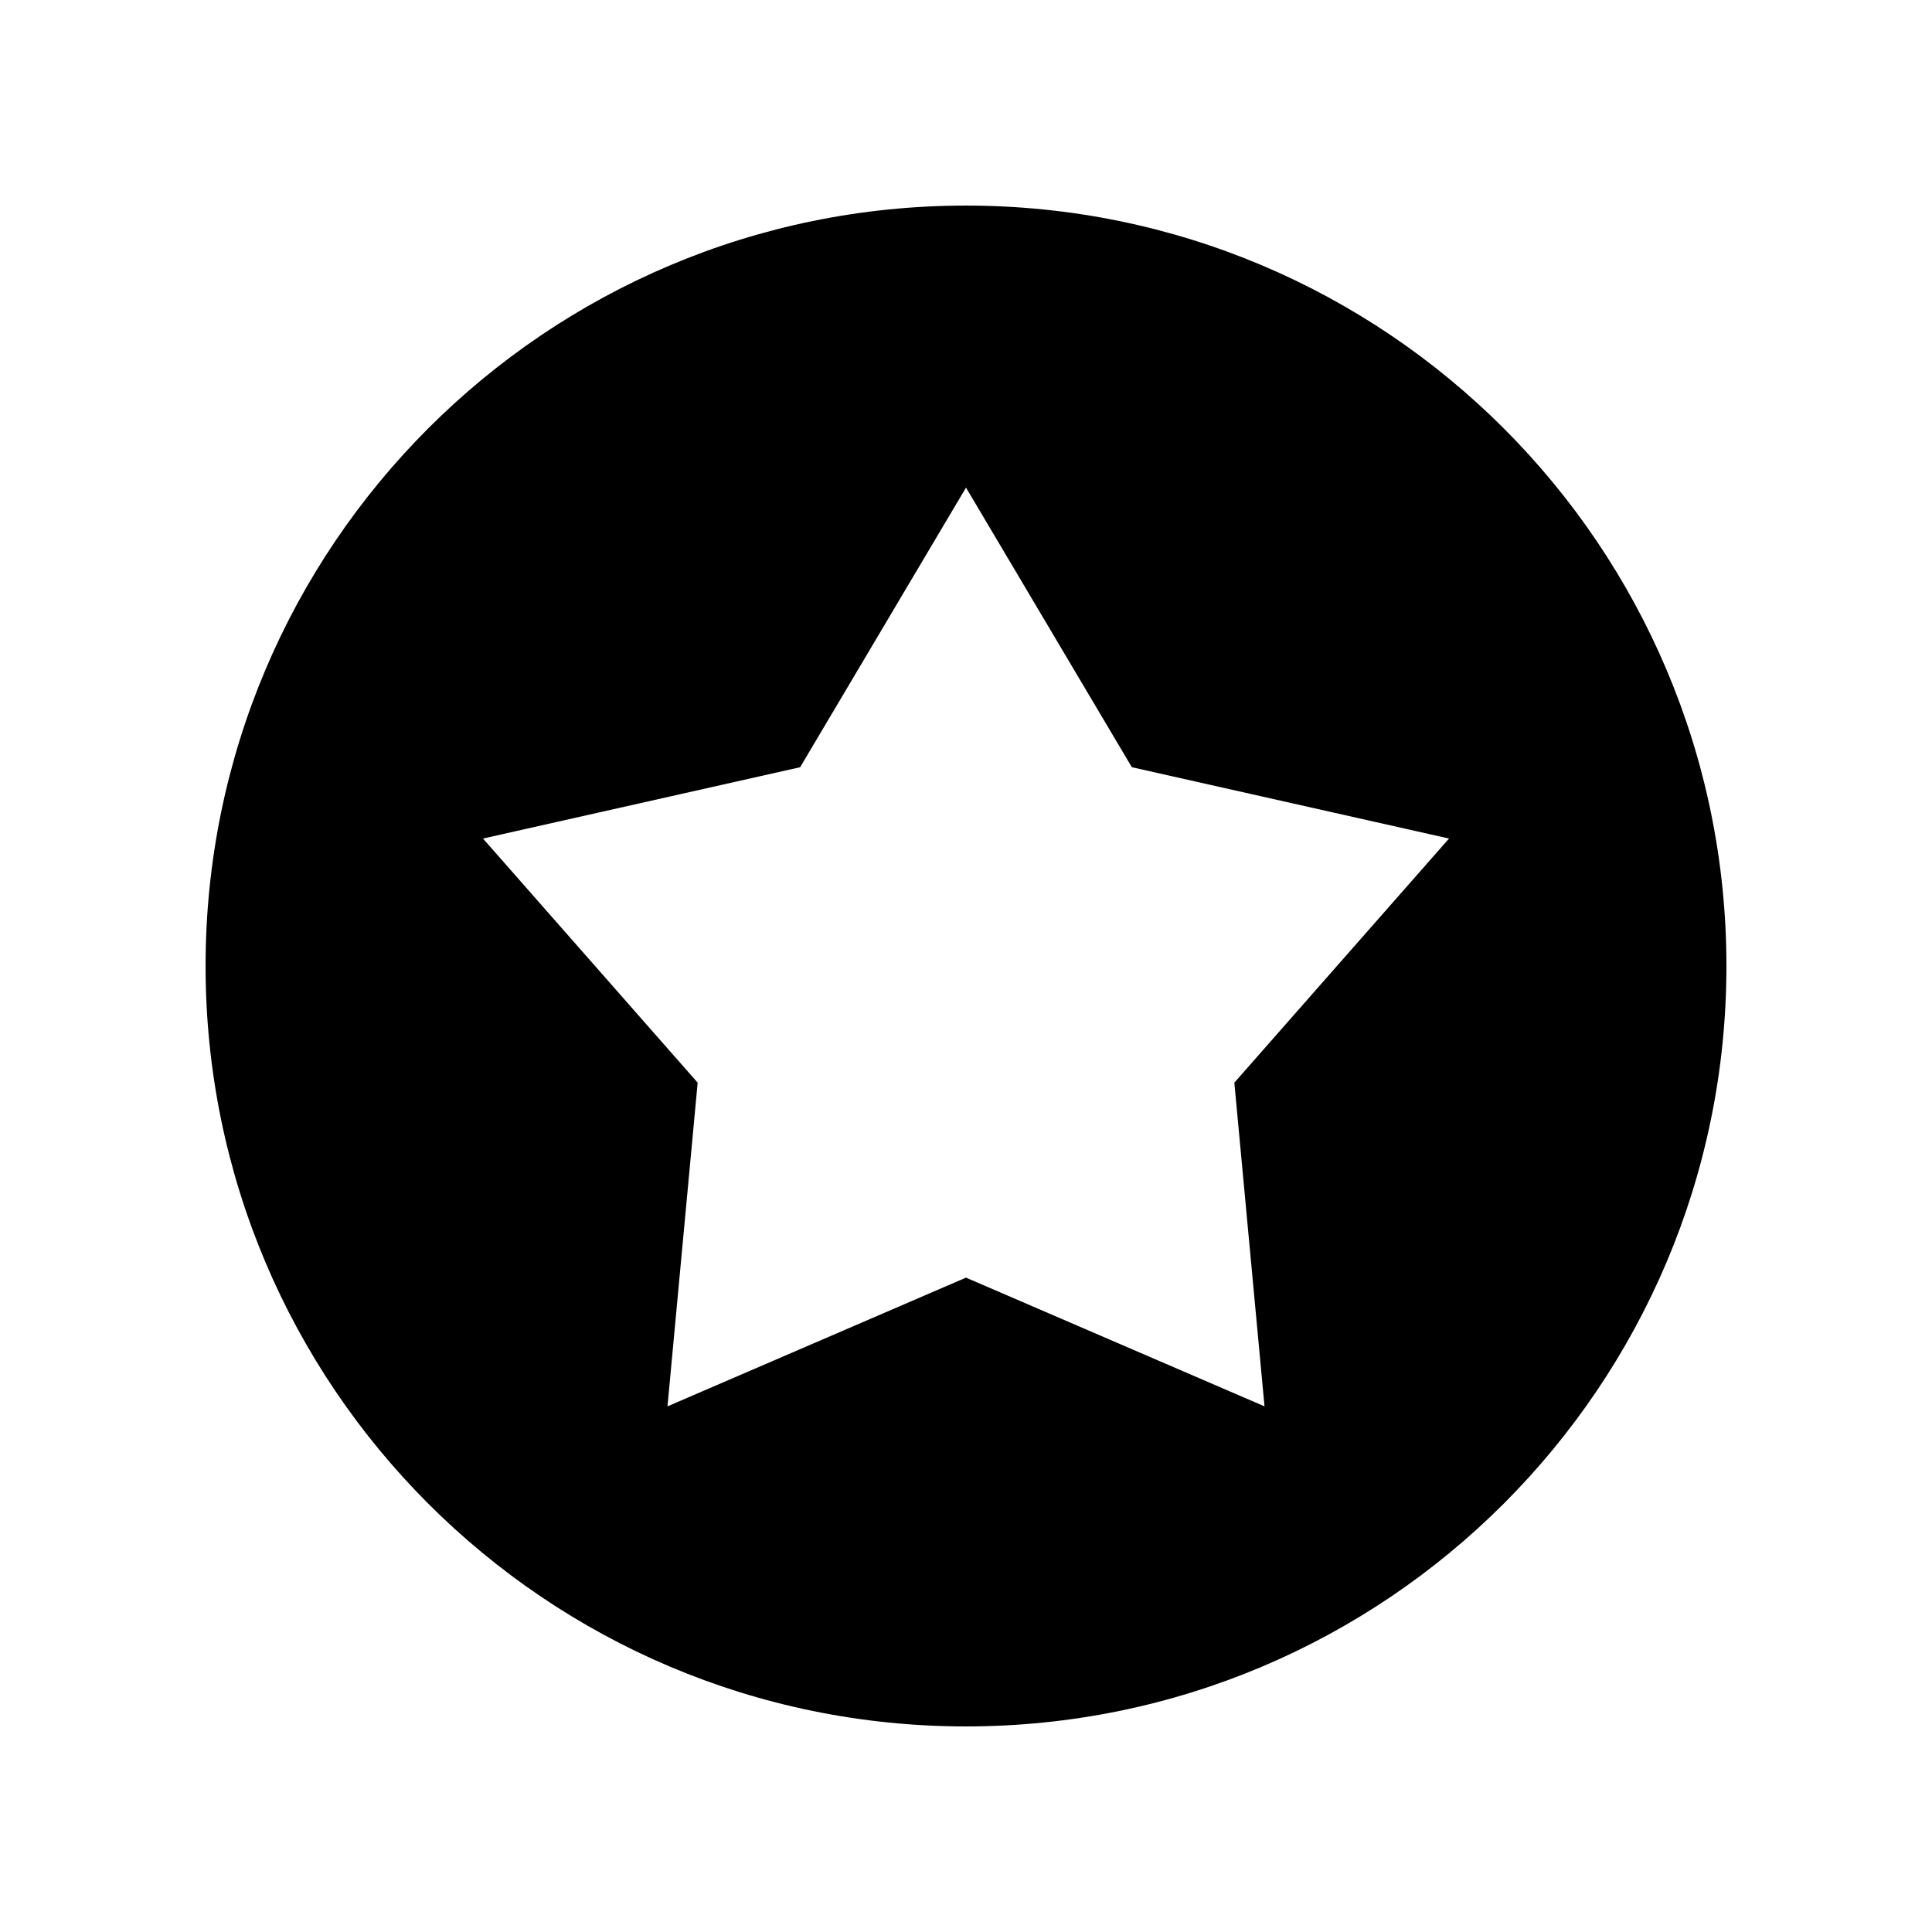 <?xml version="1.0" encoding="UTF-8"?>
<!-- The Best Svg Icon site in the world: iconSvg.co, Visit us! https://iconsvg.co -->
<svg fill="#000000" width="800px" height="800px" version="1.1" viewBox="144 144 512 512" xmlns="http://www.w3.org/2000/svg">
 <path d="m400 601.52c111.3 0 201.52-90.227 201.52-201.52s-90.227-201.52-201.52-201.52c-111.3 0-201.52 90.223-201.52 201.52 0 111.3 90.223 201.52 201.52 201.52zm-43.953-254.2 43.953-74.098 43.949 74.098 84.055 18.902-56.891 64.695 7.996 85.781-79.109-34.113-79.109 34.113 7.996-85.781-56.891-64.695z"/>
</svg>